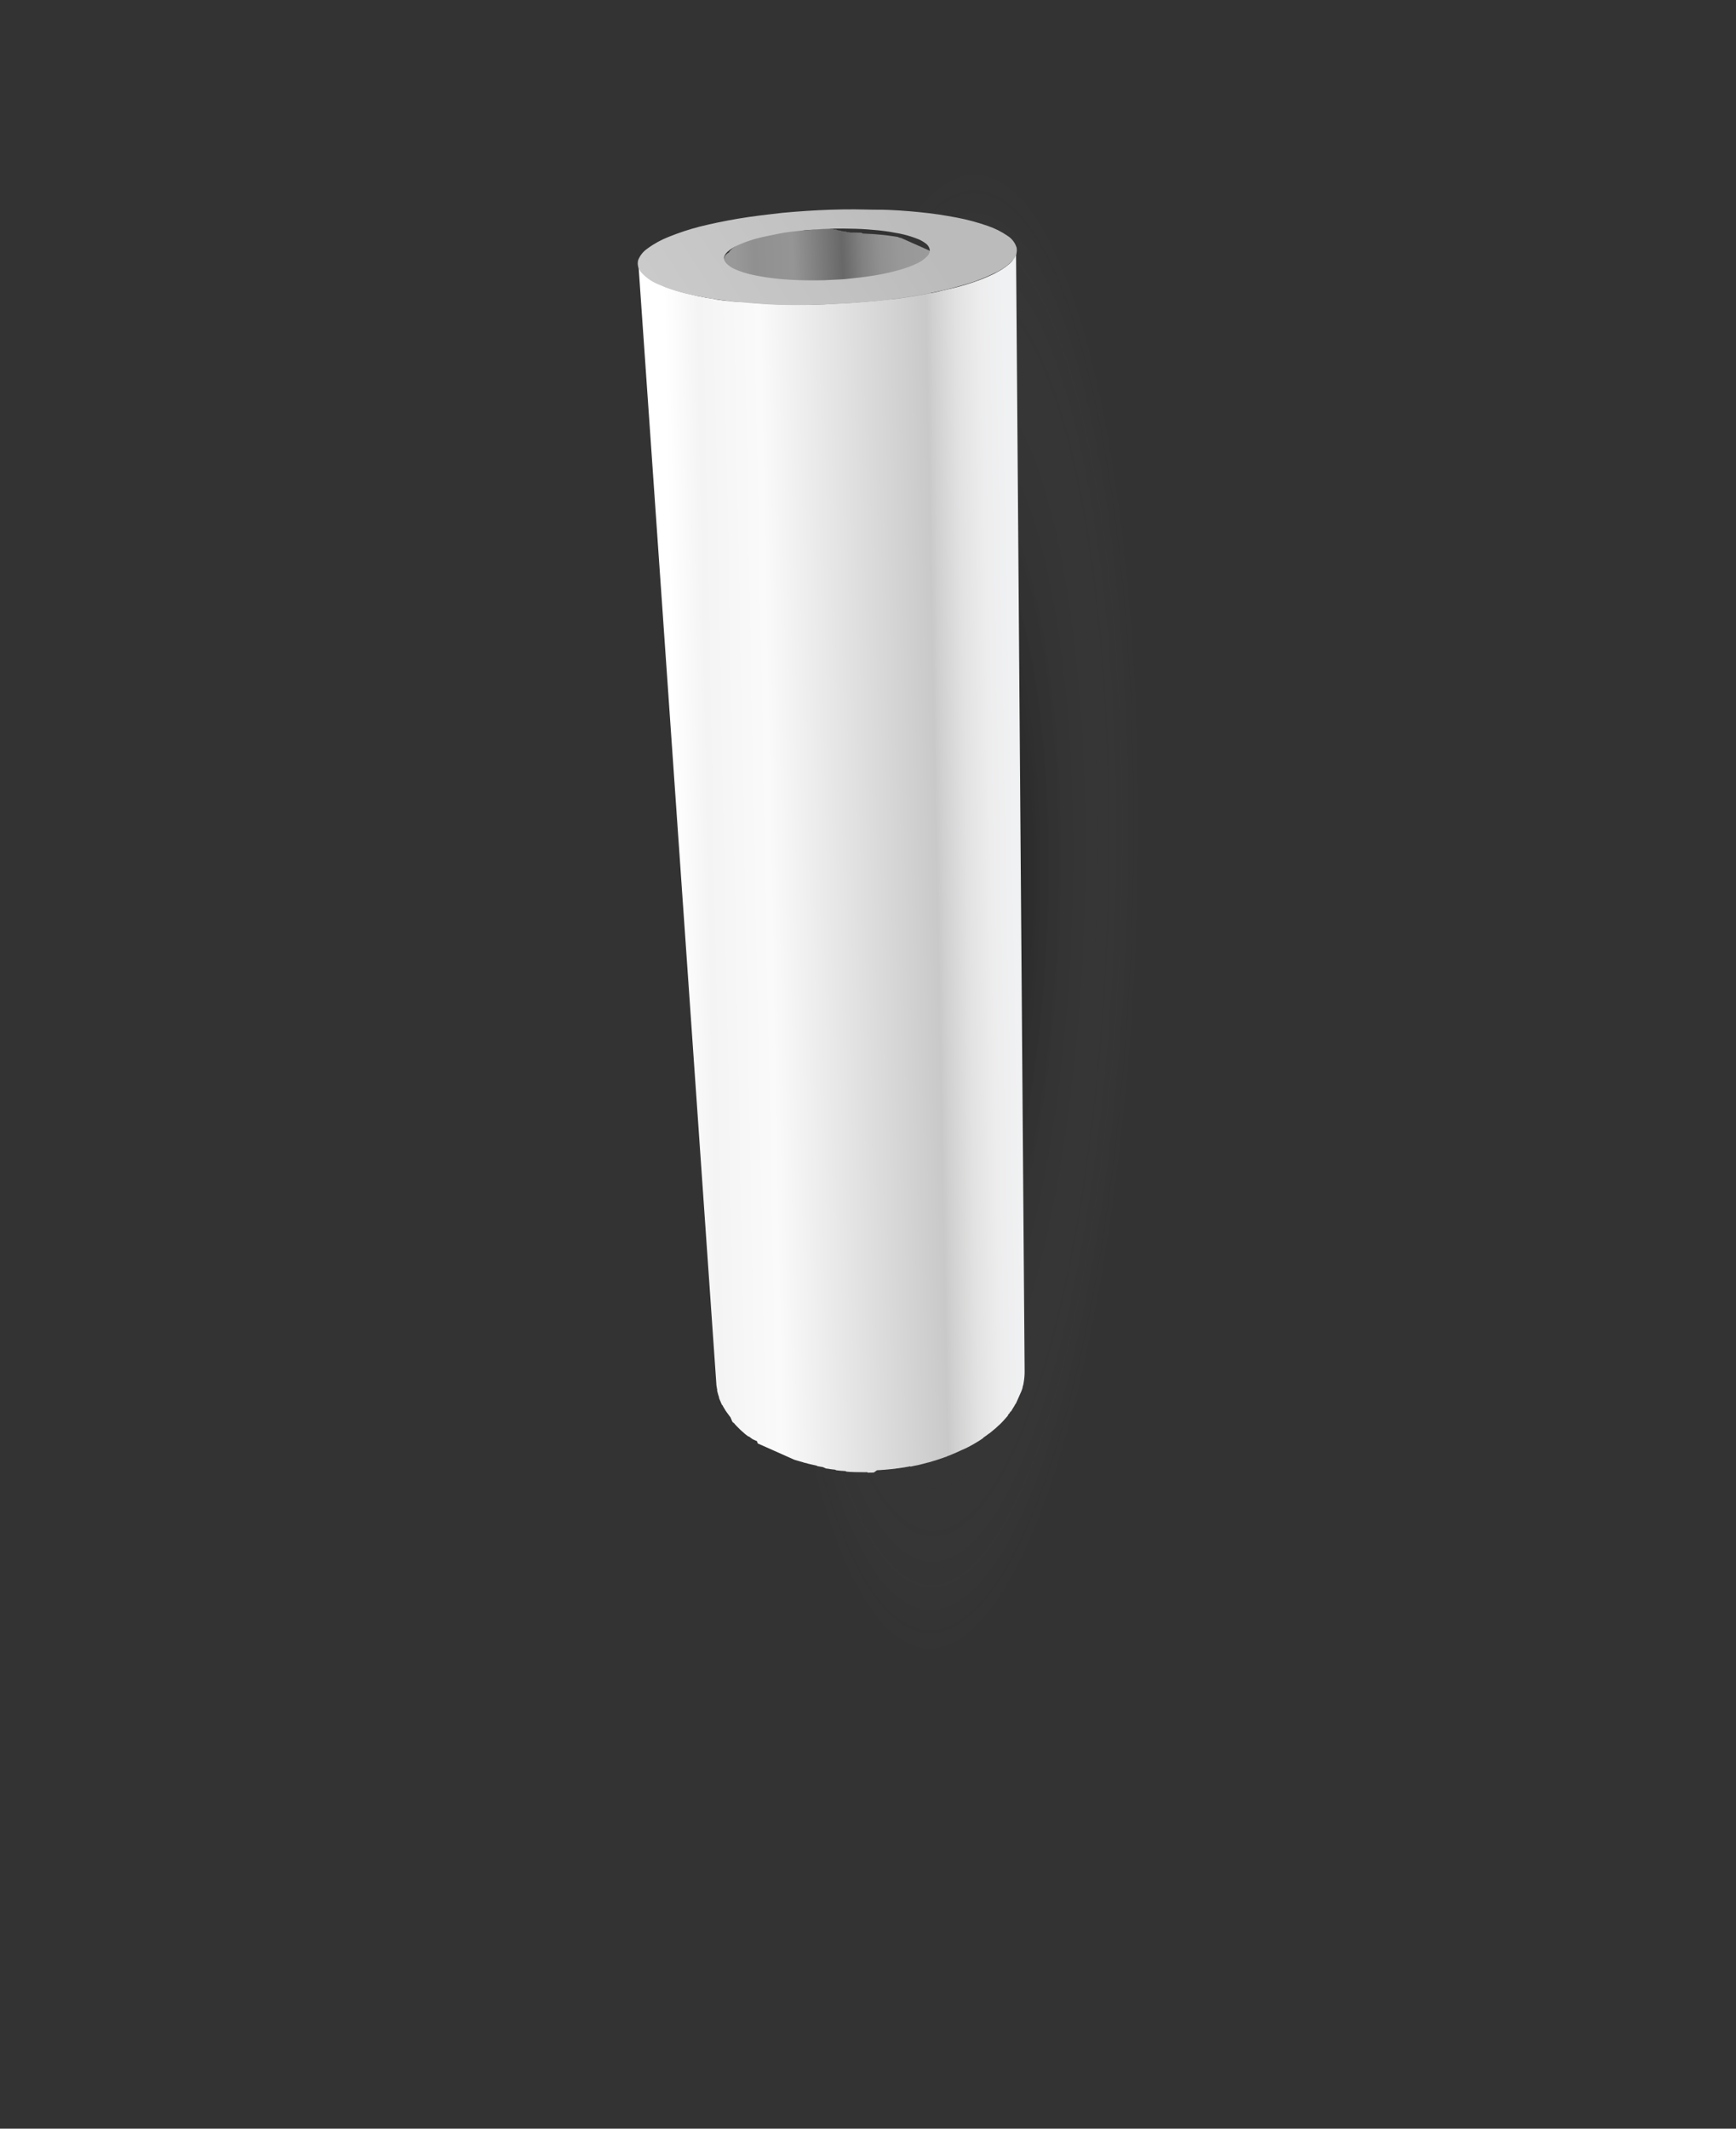 <?xml version="1.0" encoding="UTF-8"?> <svg xmlns="http://www.w3.org/2000/svg" width="217" height="266" viewBox="0 0 217 266" fill="none"><rect x="0" y="0" width="217" height="266" fill="#333333" stroke="none"/> <path opacity="0.2" d="M148.824 24.7L97.839 2C89.389 28.724 83.446 68.747 82.323 113.608C80.268 194.637 94.712 260.737 114.574 261.217C134.436 261.697 152.18 196.42 154.189 115.371C155.032 81.243 152.995 49.752 148.824 24.7Z" fill="url(#paint0_radial_141_40)"></path> <path d="M90.561 32.093C90.549 32.176 90.54 32.26 90.537 32.344C93.169 78.9 95.77 125.442 98.341 171.97C98.338 171.804 98.336 171.639 98.346 171.468C98.36 171.296 98.385 171.124 98.421 170.955C98.454 170.781 98.497 170.611 98.551 170.443C98.624 170.278 98.697 170.114 98.774 169.94C98.891 169.706 99.022 169.479 99.165 169.26C99.165 169.26 99.189 169.206 99.201 169.178C99.345 168.968 99.504 168.767 99.676 168.579C99.676 168.579 99.712 168.497 99.733 168.452L100.038 168.16C100.184 168.028 100.325 167.883 100.49 167.76C100.654 167.636 100.71 167.584 100.827 167.494C100.944 167.403 101.252 167.179 101.478 167.039C101.796 166.841 102.128 166.661 102.478 166.489C102.838 166.32 103.203 166.165 103.595 166.022C104.405 165.722 105.239 165.493 106.089 165.338C106.542 165.255 107 165.185 107.459 165.137C107.918 165.09 108.378 165.065 108.833 165.049C109.289 165.033 109.742 165.048 110.191 165.073C110.64 165.098 111.09 165.145 111.522 165.206C111.955 165.267 112.338 165.34 112.732 165.438L113.883 165.754C114.24 165.912 114.611 166.012 114.962 166.158C115.311 166.291 115.653 166.443 115.986 166.613C116.234 166.75 116.473 166.9 116.704 167.064V167.064C116.926 167.214 117.138 167.378 117.339 167.555V167.555C117.533 167.72 117.719 167.894 117.896 168.076V168.076C118.059 168.251 118.211 168.435 118.35 168.629C118.484 168.82 118.605 169.016 118.716 169.208C118.825 169.399 118.915 169.601 118.985 169.809V169.809C119.057 170.008 119.113 170.212 119.151 170.42V170.42C119.186 170.632 119.208 170.846 119.216 171.061L116.255 31.349L116.21 31.328L116.072 31.267L114.245 30.454L114.136 30.405L114.035 30.36L113.926 30.312L113.816 30.263L113.688 30.206L113.56 30.149L113.432 30.092L113.295 30.031L113.204 29.99L113.103 29.946L113.003 29.901L112.902 29.856L112.839 29.828L112.775 29.799L112.711 29.771L112.647 29.742L112.425 29.698L112.224 29.609L111.999 29.574L111.764 29.536L111.548 29.505L111.278 29.472L111.012 29.43L110.742 29.398L110.409 29.359L110.072 29.329L109.735 29.3L109.398 29.27L109.048 29.245L108.662 29.227L108.267 29.204L107.872 29.182L107.817 29.157L107.762 29.133L107.707 29.108L107.643 29.08L107.482 29.074L107.307 29.073L107.137 29.062L106.962 29.061L106.81 29.059L106.658 29.057L106.514 29.059C106.464 29.052 106.413 29.051 106.362 29.057L106.232 29.054L106.132 29.009L106.011 29.01L105.881 29.007L105.79 28.966L105.689 28.921L105.577 28.926L105.457 28.927L105.365 28.887L105.253 28.892L105.171 28.855L105.08 28.814L104.968 28.819L104.877 28.779L104.765 28.784L104.683 28.747L104.592 28.706L104.5 28.666L104.389 28.671L104.286 28.68L104.195 28.639L104.103 28.599L103.992 28.604L103.88 28.608L103.789 28.568L103.677 28.573L103.576 28.528L103.461 28.542L103.349 28.547L103.228 28.548L103.112 28.562L103.001 28.567L102.876 28.577L102.755 28.578L102.63 28.588L102.514 28.602L102.389 28.613L102.264 28.623L102.14 28.633L102.015 28.643L100.893 28.778L100.768 28.788L100.643 28.798L100.518 28.808L100.463 28.784L100.408 28.76L100.354 28.735L100.299 28.711L100.244 28.686L100.189 28.662L100.06 28.681L99.935 28.691L99.81 28.701L99.681 28.721C99.638 28.72 99.594 28.727 99.552 28.74L99.427 28.75L99.289 28.765L99.16 28.784L99.036 28.794L98.907 28.813L98.778 28.833L98.649 28.852L98.511 28.867C98.469 28.88 98.425 28.887 98.382 28.886L98.249 28.915C98.205 28.914 98.161 28.921 98.12 28.934V28.934L97.981 28.949L97.849 28.977L97.71 28.992L97.577 29.021L97.439 29.036L97.297 29.06L97.164 29.088L97.022 29.113L96.876 29.146L96.734 29.17L96.591 29.195L96.445 29.228L96.29 29.258L96.134 29.287L96.033 29.318L95.877 29.348L95.705 29.391L95.532 29.435L95.364 29.469L95.191 29.513L94.983 29.562L94.832 29.605L94.633 29.659L94.434 29.712C94.297 29.75 94.188 29.799 94.06 29.841L93.64 29.972L93.473 30.028C93.332 30.075 93.218 30.134 93.086 30.184L92.808 30.291L92.686 30.346C92.476 30.441 92.271 30.547 92.073 30.664C91.886 30.789 91.713 30.909 91.561 31.027C91.467 31.106 91.379 31.191 91.295 31.281C91.226 31.365 91.164 31.455 91.11 31.549C90.877 31.671 90.685 31.86 90.561 32.093V32.093Z" fill="url(#paint1_linear_141_40)"></path> <path d="M91.897 37.723C91.447 37.676 90.997 37.629 90.565 37.567L89.348 37.398L89.257 37.357L88.121 37.18L88.048 37.148C87.669 37.088 87.308 37.015 86.946 36.942L86.873 36.909L85.81 36.666C85.326 36.549 84.832 36.405 84.446 36.288L83.255 35.889C82.899 35.731 82.57 35.584 82.259 35.446C81.957 35.303 81.663 35.143 81.378 34.966V34.966C81.148 34.827 80.929 34.67 80.722 34.499V34.499C80.545 34.352 80.383 34.189 80.239 34.01V34.01C80.116 33.858 80.014 33.691 79.934 33.513C79.862 33.352 79.817 33.18 79.8 33.005L89.541 172.901L89.547 173.035C89.557 173.081 89.562 173.127 89.563 173.173C89.576 173.215 89.582 173.259 89.582 173.302L89.61 173.435L89.629 173.564L89.658 173.697L89.633 173.752L89.666 173.876L89.703 174.013L89.736 174.137L89.768 174.261L89.81 174.389L89.851 174.517L89.893 174.645L89.872 174.691L89.927 174.813C89.937 174.86 89.954 174.904 89.978 174.945L90.032 175.068L90.087 175.191C90.101 175.236 90.118 175.281 90.138 175.323L90.202 175.45L90.257 175.573L90.302 175.593L90.375 175.724L90.439 175.851L90.516 175.973L90.593 176.095L90.666 176.226L90.753 176.352L90.839 176.478L90.915 176.578L91.01 176.708L91.106 176.838L91.201 176.968L91.305 177.102L91.536 177.642L91.649 177.78L91.741 177.821L91.911 178.028L92.038 178.161L92.174 178.299L92.31 178.436L92.446 178.573L92.591 178.714L92.754 178.863L92.922 179.004L93.085 179.153L93.262 179.297L93.466 179.454L93.603 179.515L93.676 179.547L93.88 179.704L94.097 179.855L94.27 179.933L94.444 180.01L94.627 180.091L94.702 180.365L94.82 180.418L94.93 180.467L95.04 180.516L95.149 180.565L95.506 180.723L95.707 180.813L95.862 180.882L96.227 181.045L96.593 181.207L97.872 181.777L98.292 181.964C98.429 182.025 98.566 182.086 98.703 182.147L98.794 182.188L99.306 182.415L99.819 182.567L100.363 182.722C100.536 182.799 100.725 182.817 100.902 182.863L100.975 182.896L101.599 183.042L102.02 183.131L102.138 183.184L102.221 183.22L102.861 183.33L102.962 183.375L103.053 183.416L103.153 183.461L103.254 183.505L103.524 183.538L103.799 183.584L104.078 183.621L104.362 183.648L104.535 183.725L104.774 183.755L105.026 183.78L105.268 183.8L105.47 183.813L105.681 183.831L105.791 183.88L105.837 183.9L106.039 183.913L106.228 183.932L106.411 183.937L106.604 183.946L106.788 183.951L106.972 183.957L107.124 183.959L107.299 183.96L107.483 183.965L107.657 183.966L107.832 183.967L108.007 183.968L108.181 183.969L108.36 183.961L108.451 184.002L108.515 184.031L108.694 184.023L108.869 184.024L109.047 184.016L109.226 184.008L109.625 183.726L109.817 183.713L109.996 183.705L110.179 183.688L110.37 183.674L110.549 183.666L110.745 183.644L110.937 183.631L111.133 183.609L111.316 183.592L111.521 183.574L111.717 183.551L111.913 183.529L112.104 183.494L112.309 183.476L112.509 183.444L112.709 183.413C112.753 183.414 112.796 183.407 112.838 183.394L113.047 183.366L113.251 183.326L113.451 183.295L113.655 183.254L113.753 183.232L113.835 183.269L113.933 183.246L114.03 183.224L114.137 183.206L114.247 183.178L114.354 183.16L114.465 183.133L114.678 183.096C114.746 183.073 114.815 183.057 114.886 183.047L115.094 182.997L115.293 182.944L115.501 182.894L115.714 182.835L115.913 182.781L116.121 182.732L116.333 182.673L116.536 182.61L116.739 182.547L116.952 182.489L117.159 182.417L117.375 182.349L117.582 182.277L117.75 182.22L117.957 182.148L118.168 182.067C118.223 182.092 118.314 182.011 118.38 181.986C118.446 181.961 118.525 181.93 118.591 181.905L118.815 181.819L118.978 181.749C119.052 181.725 119.124 181.695 119.193 181.659C119.267 181.635 119.339 181.605 119.408 181.568L119.641 181.464L119.86 181.365L120.04 181.28L120.259 181.181L120.694 180.991L120.935 180.869L121.075 180.8L121.145 180.765L121.377 180.639L121.639 180.493L121.905 180.337L122.023 180.269L122.131 180.197L122.384 180.047L122.693 179.845L122.901 179.697L122.926 179.643C123.029 179.58 123.13 179.511 123.225 179.437L123.507 179.223L123.741 179.064L124.052 178.809C124.204 178.69 124.346 178.567 124.488 178.444C124.63 178.322 124.69 178.261 124.789 178.162C124.887 178.064 124.948 178.025 125.026 177.95L125.184 177.791L125.453 177.506C125.577 177.375 125.692 177.24 125.807 177.105C125.922 176.97 125.91 176.997 125.952 176.951C125.97 176.9 125.992 176.851 126.017 176.805C126.042 176.75 126.066 176.695 126.14 176.651C126.214 176.608 126.226 176.46 126.33 176.397C126.435 176.334 126.474 176.198 126.537 176.105C126.6 176.013 126.721 175.815 126.808 175.668C126.895 175.521 126.902 175.458 126.992 175.378C127 175.348 127.012 175.321 127.029 175.295C127.09 175.158 127.151 175.021 127.212 174.884C127.273 174.747 127.289 174.711 127.33 174.619C127.441 174.37 127.551 174.123 127.659 173.879C127.767 173.636 127.83 173.423 127.845 173.24C127.931 173.048 127.943 172.824 127.983 172.611C128.022 172.399 128.04 172.188 128.057 171.977C128.075 171.766 128.079 171.56 128.078 171.34L127.003 31.154C127.003 31.259 126.989 31.363 126.964 31.465C126.929 31.569 126.884 31.67 126.829 31.766C126.781 31.876 126.732 31.985 126.683 32.095C126.659 32.249 126.624 32.402 126.578 32.552C126.462 32.69 126.338 32.821 126.206 32.944L126.055 33.063L125.731 33.324L125.523 33.472L125.179 33.702L124.913 33.857L124.524 34.067C124.433 34.125 124.323 34.175 124.222 34.228L123.78 34.436L123.451 34.585L122.954 34.791L122.593 34.937L122.021 35.142L121.668 35.27C121.359 35.373 121.051 35.476 120.724 35.572L119.61 35.886L118.387 36.173C117.98 36.276 117.558 36.362 117.16 36.47C116.726 36.561 116.278 36.657 115.825 36.74C115.368 36.832 114.897 36.907 114.422 36.991C113.946 37.075 113.457 37.142 112.963 37.218C112.483 37.288 111.98 37.36 111.473 37.419C111.459 37.408 111.444 37.401 111.427 37.398L109.85 37.572C108.709 37.677 107.571 37.772 106.442 37.85C105.313 37.927 104.209 37.95 103.075 38.036C101.963 38.078 100.842 38.137 99.765 38.095L98.135 38.07L96.529 38.012C95.529 37.972 94.56 37.912 93.62 37.811L93.546 37.779L91.897 37.723Z" fill="url(#paint2_linear_141_40)"></path> <path d="M79.768 32.509C79.7 32.78 79.701 33.065 79.772 33.335C79.843 33.606 79.981 33.855 80.174 34.058C80.724 34.669 81.401 35.154 82.158 35.477C83.321 36 84.533 36.407 85.775 36.694C86.486 36.868 87.25 37.022 88.049 37.17C88.848 37.318 89.699 37.445 90.582 37.553C91.464 37.661 92.386 37.754 93.334 37.837C94.282 37.92 95.265 37.975 96.253 38.042C97.241 38.11 98.41 38.116 99.502 38.12C100.595 38.125 101.703 38.093 102.816 38.053C103.929 38.012 105.05 37.953 106.229 37.886C107.408 37.82 108.495 37.713 109.637 37.608C111.807 37.381 113.844 37.084 115.708 36.732C117.395 36.421 119.064 36.02 120.708 35.532C121.978 35.162 123.212 34.678 124.395 34.086C125.214 33.719 125.955 33.199 126.578 32.552C126.78 32.343 126.931 32.091 127.018 31.814C127.105 31.538 127.126 31.244 127.079 30.958C126.899 30.354 126.509 29.835 125.98 29.494C125.198 28.951 124.342 28.522 123.438 28.22C122.187 27.785 120.906 27.441 119.605 27.192C118.887 27.059 118.147 26.926 117.367 26.809C116.588 26.692 115.787 26.598 114.959 26.514C114.132 26.43 113.278 26.357 112.416 26.301C111.554 26.246 110.665 26.201 109.743 26.206C108.822 26.211 107.803 26.163 106.818 26.162C105.833 26.162 104.844 26.17 103.843 26.206C102.842 26.242 101.837 26.287 100.833 26.355C99.829 26.422 98.82 26.498 97.826 26.592C95.866 26.814 94.031 27.026 92.303 27.319C90.575 27.611 88.969 27.947 87.482 28.314C86.173 28.651 84.888 29.074 83.635 29.578C82.676 29.948 81.771 30.443 80.943 31.051C80.414 31.407 80.004 31.916 79.768 32.509V32.509ZM91.138 31.288C91.582 30.956 92.07 30.687 92.588 30.489C93.263 30.203 93.957 29.967 94.665 29.782C95.448 29.573 96.314 29.422 97.294 29.212C98.274 29.003 99.268 28.909 100.347 28.798C100.904 28.751 101.48 28.712 102.024 28.669C102.569 28.627 103.149 28.601 103.704 28.585C104.258 28.569 104.812 28.553 105.368 28.56L106.985 28.59C107.492 28.608 107.985 28.631 108.462 28.667L109.864 28.788C110.323 28.839 110.768 28.895 111.188 28.962L112.415 29.18C113.112 29.321 113.798 29.516 114.465 29.764C114.94 29.923 115.385 30.162 115.781 30.47C116.016 30.659 116.173 30.928 116.222 31.225C116.227 31.387 116.195 31.549 116.128 31.698C116.062 31.846 115.964 31.978 115.84 32.084C115.479 32.437 115.058 32.724 114.598 32.932C113.941 33.24 113.261 33.493 112.563 33.69C111.679 33.947 110.781 34.158 109.874 34.321C108.884 34.504 107.799 34.655 106.653 34.769C106.065 34.836 105.5 34.902 104.865 34.926C104.231 34.95 103.664 34.993 103.074 35.015C102.484 35.037 101.884 35.032 101.293 35.032C100.702 35.032 100.129 35.017 99.568 34.997C99.008 34.978 98.5 34.938 98.011 34.906C97.521 34.874 97.022 34.816 96.544 34.757C96.067 34.697 95.622 34.641 95.188 34.558C94.755 34.474 94.344 34.412 93.951 34.313C93.27 34.167 92.606 33.956 91.966 33.682C91.534 33.513 91.141 33.256 90.813 32.927C90.704 32.822 90.62 32.693 90.567 32.55C90.515 32.408 90.496 32.255 90.512 32.104C90.623 31.78 90.839 31.502 91.126 31.315L91.138 31.288Z" fill="url(#paint3_linear_141_40)"></path> <defs> <radialGradient id="paint0_radial_141_40" cx="0" cy="0" r="1" gradientUnits="userSpaceOnUse" gradientTransform="translate(119.016 113.777) rotate(-88.198) scale(93.964 23.265)"> <stop offset="0.34"></stop> <stop offset="1" stop-color="#909090" stop-opacity="0"></stop> </radialGradient> <linearGradient id="paint1_linear_141_40" x1="119.368" y1="99.518" x2="94.881" y2="100.624" gradientUnits="userSpaceOnUse"> <stop stop-color="#9B9B9C"></stop> <stop offset="0.16" stop-color="#989899"></stop> <stop offset="0.26" stop-color="#909090"></stop> <stop offset="0.35" stop-color="#818181"></stop> <stop offset="0.43" stop-color="#6C6C6C"></stop> <stop offset="0.45" stop-color="#686868"></stop> <stop offset="0.7" stop-color="#959595"></stop> <stop offset="0.9" stop-color="#909090"></stop> <stop offset="1" stop-color="#999999"></stop> </linearGradient> <linearGradient id="paint2_linear_141_40" x1="126.863" y1="107.343" x2="84.367" y2="108.159" gradientUnits="userSpaceOnUse"> <stop stop-color="#F0F1F2"></stop> <stop offset="0.07" stop-color="#EDEDEE"></stop> <stop offset="0.14" stop-color="#E2E2E3"></stop> <stop offset="0.21" stop-color="#D0D0D0"></stop> <stop offset="0.23" stop-color="#C9C9C9"></stop> <stop offset="0.72" stop-color="#FAFAFA"></stop> <stop offset="0.9" stop-color="#F4F4F4"></stop> <stop offset="1" stop-color="white"></stop> </linearGradient> <linearGradient id="paint3_linear_141_40" x1="116.84" y1="23.421" x2="80.171" y2="47.094" gradientUnits="userSpaceOnUse"> <stop offset="0.1" stop-color="#BBBBBB"></stop> <stop offset="0.39" stop-color="#C2C2C2"></stop> <stop offset="1" stop-color="#CDCDCD"></stop> </linearGradient> </defs> </svg> 